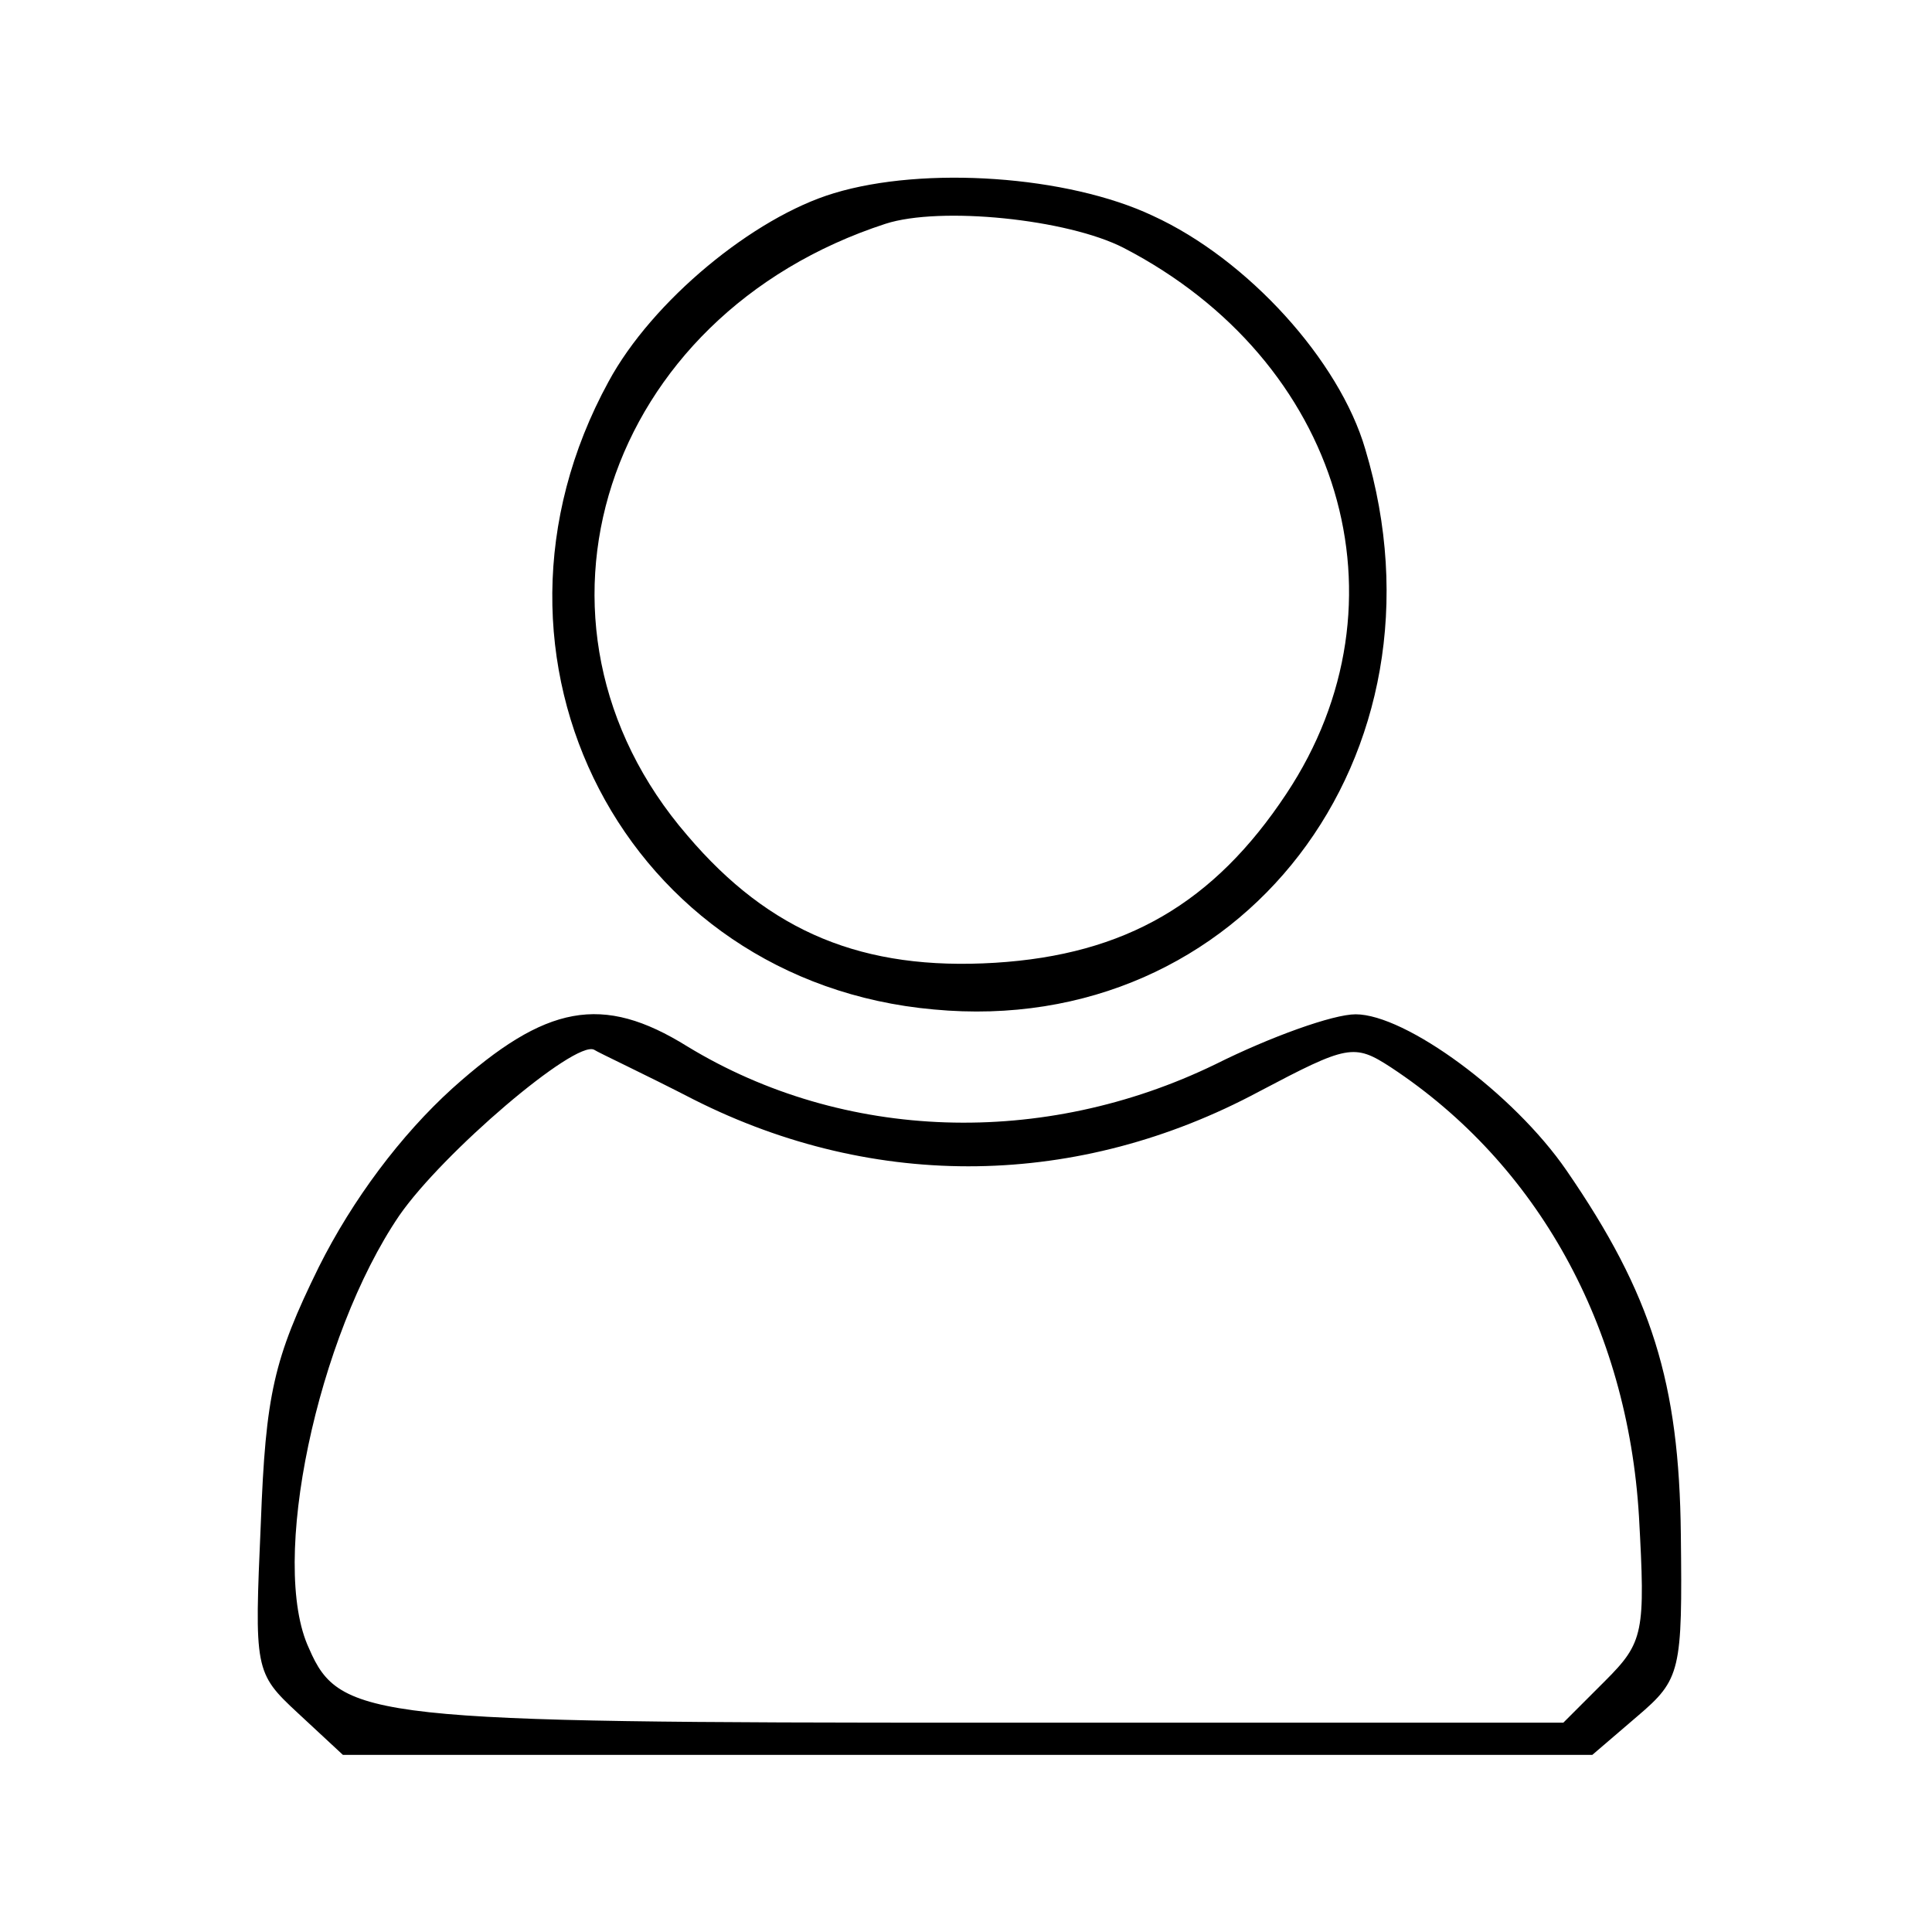 <?xml version="1.0" standalone="no"?>
<!DOCTYPE svg PUBLIC "-//W3C//DTD SVG 20010904//EN"
 "http://www.w3.org/TR/2001/REC-SVG-20010904/DTD/svg10.dtd">
<svg version="1.0" xmlns="http://www.w3.org/2000/svg"
 width="120pt" height="120pt" viewBox="0 0 120 120"
 preserveAspectRatio="xMidYMid meet">

<g transform="translate(0,120) scale(0.1,-0.1)"
fill="#000000" stroke="none">
<path d="M518 1080 c-50 -15 -113 -67 -140 -117 -94 -172 11 -373 202 -390
191 -18 325 158 268 348 -16 55 -73 118 -132 145 -53 25 -142 31 -198 14z
m180 -34 c135 -70 180 -220 101 -339 -45 -68 -100 -100 -181 -105 -82 -5 -140
19 -191 79 -114 132 -52 323 123 380 34 11 113 3 148 -15z"/>
<path d="M281 524 c-32 -29 -62 -69 -83 -111 -28 -57 -33 -79 -36 -159 -4 -91
-4 -93 23 -118 l28 -26 388 0 388 0 28 24 c27 23 28 28 27 113 -1 94 -18 149
-71 226 -33 48 -100 97 -131 97 -14 0 -53 -14 -87 -31 -107 -52 -231 -48 -328
11 -53 33 -88 26 -146 -26z m150 -7 c113 -57 239 -55 351 5 55 29 59 30 82 15
91 -60 147 -161 154 -279 4 -72 3 -78 -21 -102 l-26 -26 -360 0 c-379 0 -400
2 -419 46 -25 53 5 194 56 269 27 39 109 109 121 103 3 -2 31 -15 62 -31z"/>
</g>
</svg>
